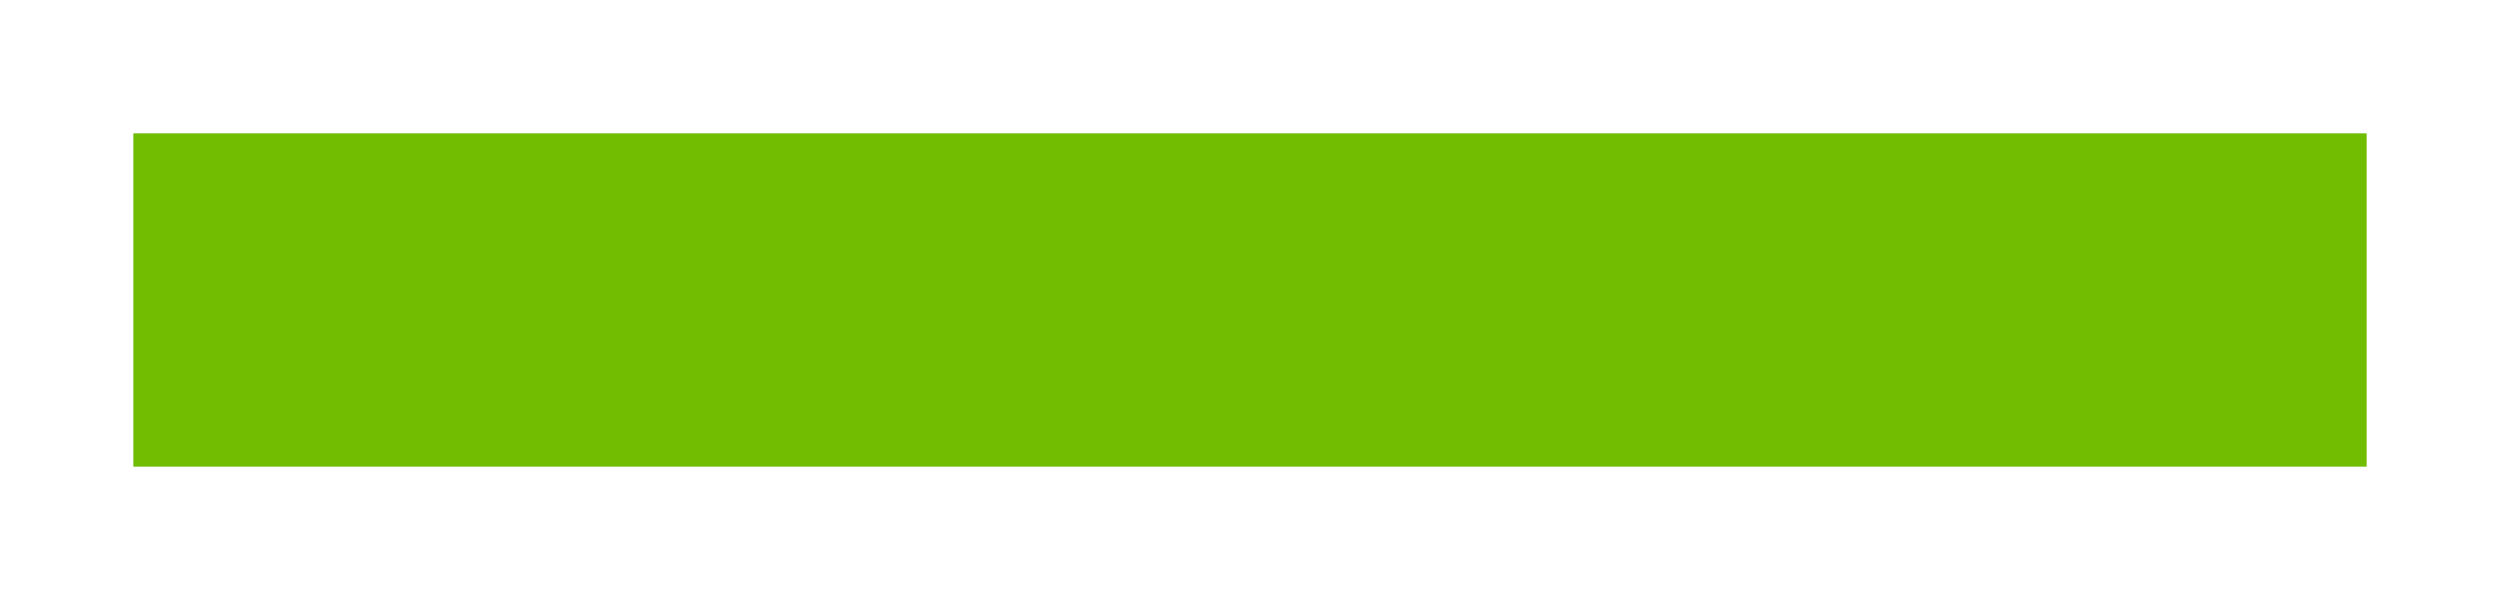 <?xml version="1.0" encoding="UTF-8"?> <svg xmlns="http://www.w3.org/2000/svg" width="375" height="90" viewBox="0 0 375 90" fill="none"> <g filter="url(#filter0_f_602_5)"> <rect x="20" y="20" width="335" height="50" fill="#71BD01"></rect> </g> <defs> <filter id="filter0_f_602_5" x="0" y="0" width="375" height="90" filterUnits="userSpaceOnUse" color-interpolation-filters="sRGB"> <feFlood flood-opacity="0" result="BackgroundImageFix"></feFlood> <feBlend mode="normal" in="SourceGraphic" in2="BackgroundImageFix" result="shape"></feBlend> <feGaussianBlur stdDeviation="10" result="effect1_foregroundBlur_602_5"></feGaussianBlur> </filter> </defs> </svg> 